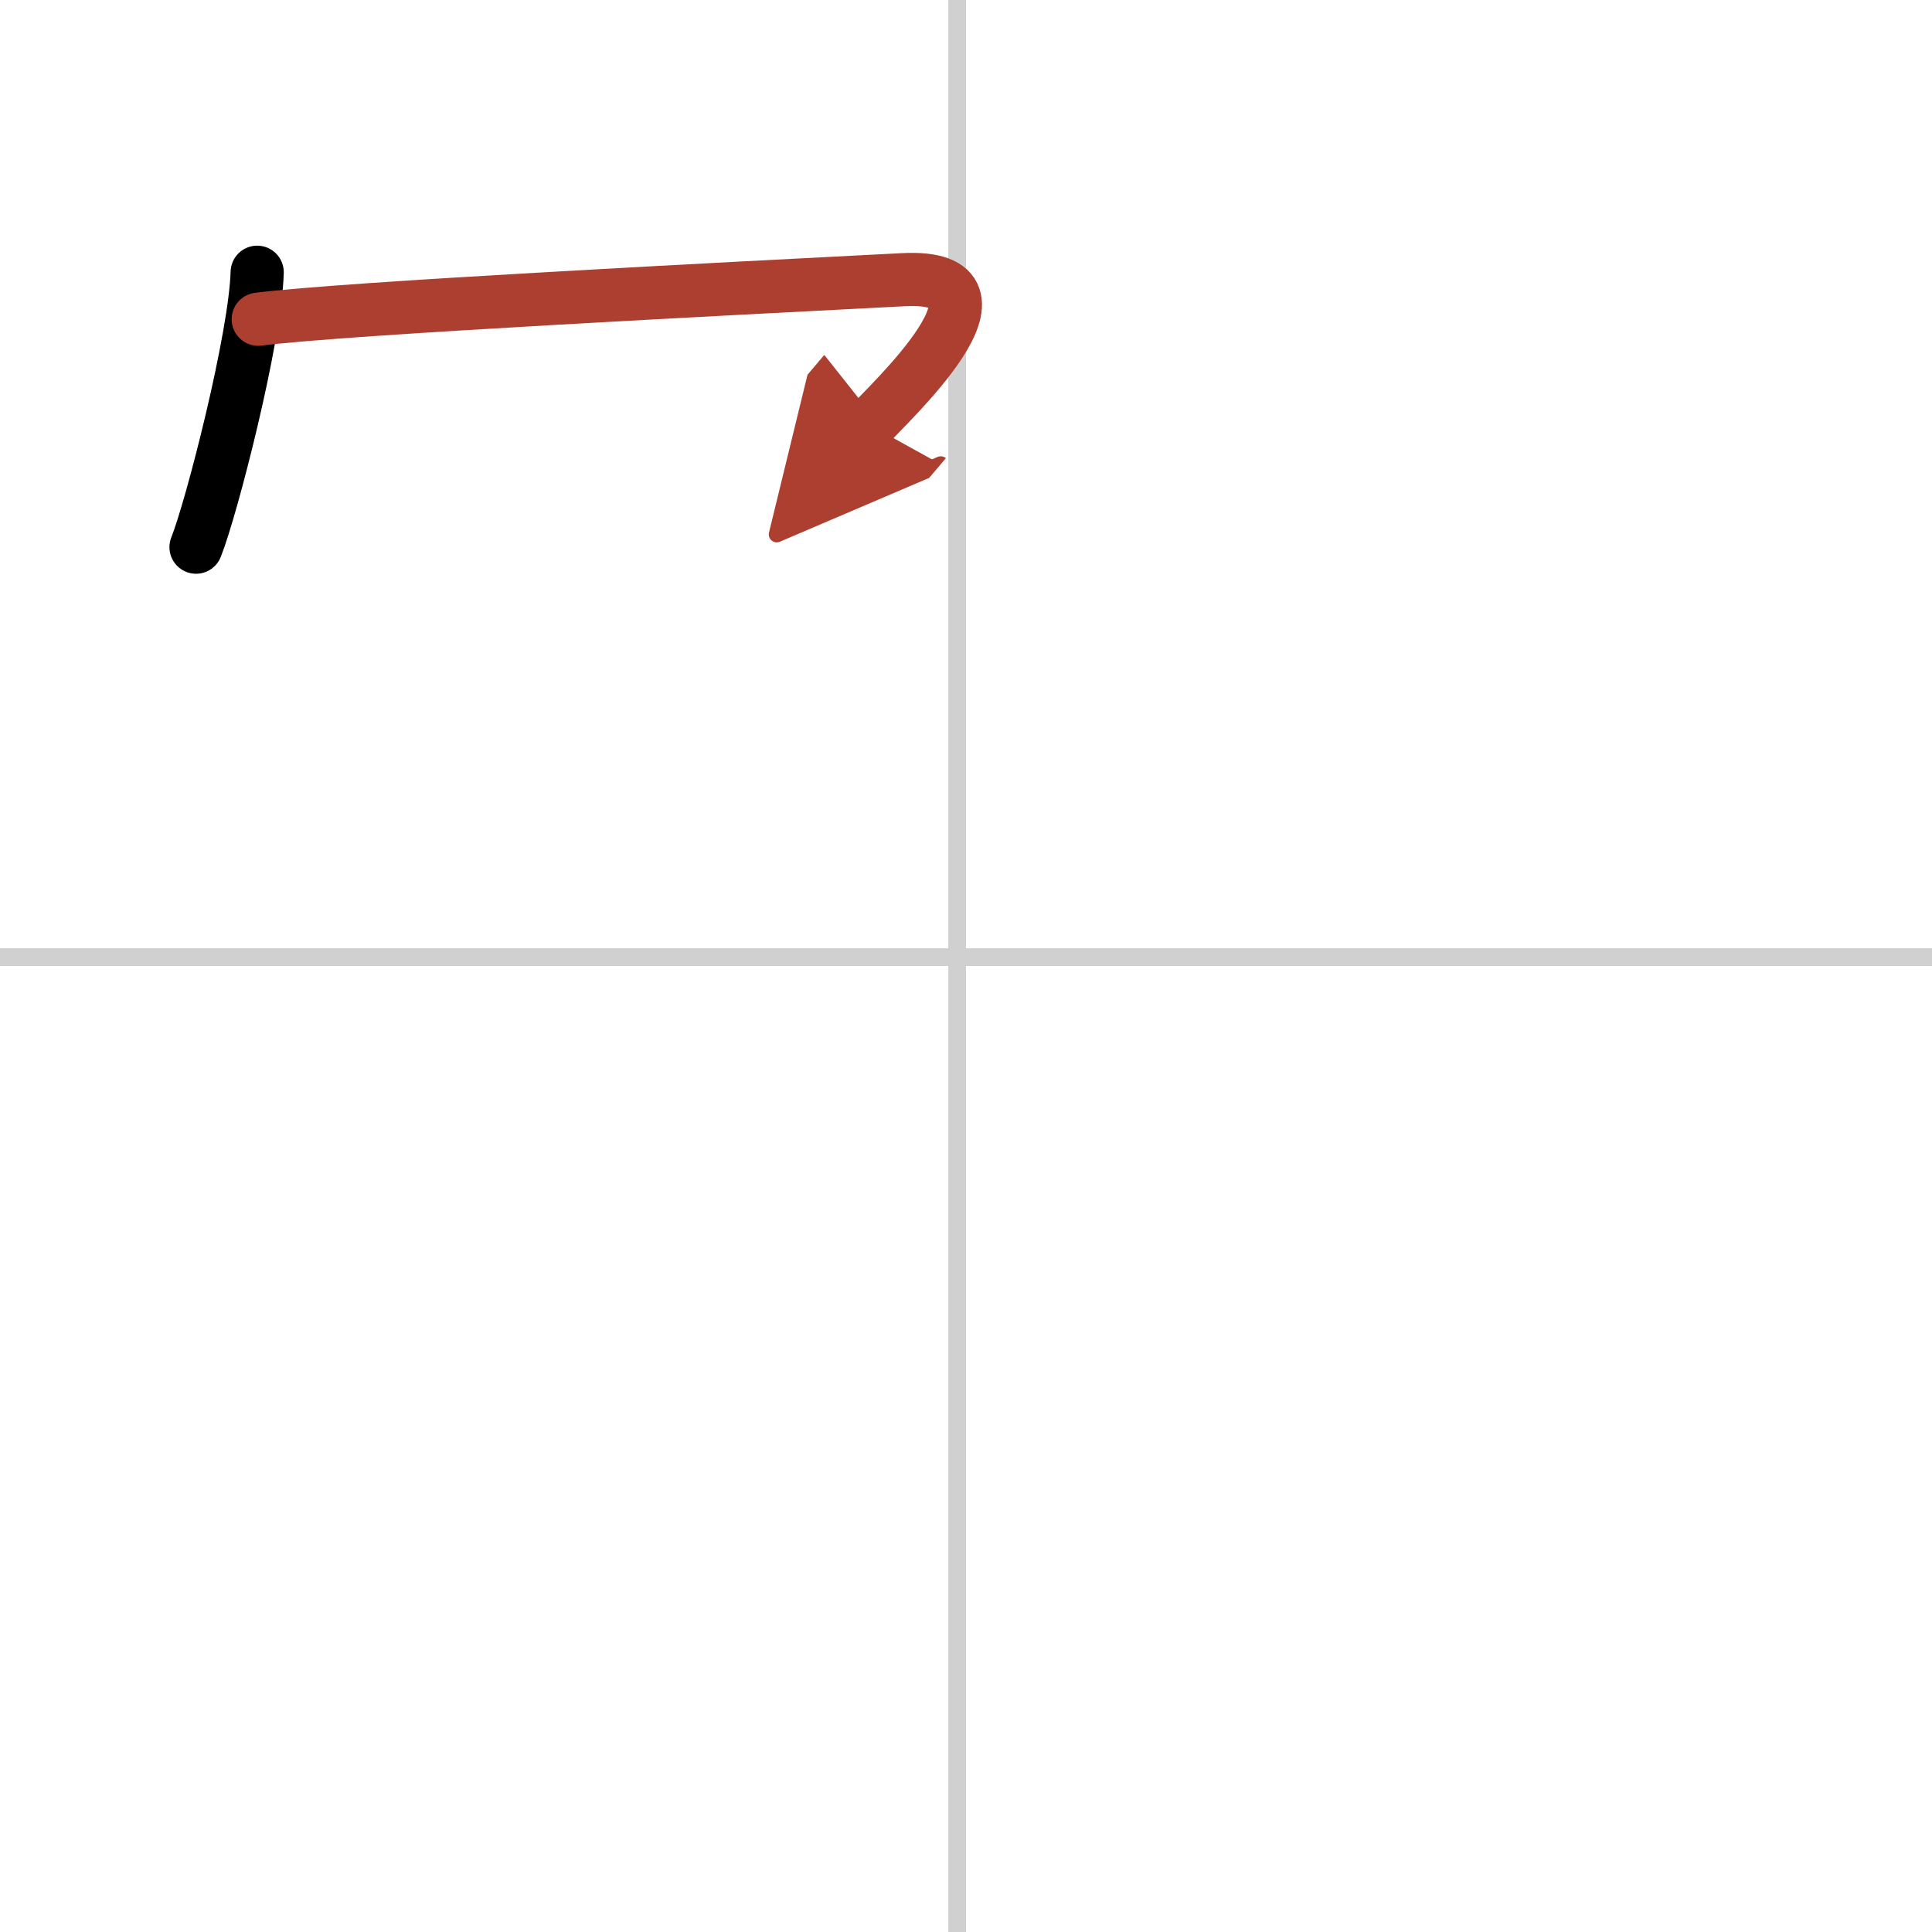 <svg width="400" height="400" viewBox="0 0 109 109" xmlns="http://www.w3.org/2000/svg"><defs><marker id="a" markerWidth="4" orient="auto" refX="1" refY="5" viewBox="0 0 10 10"><polyline points="0 0 10 5 0 10 1 5" fill="#ad3f31" stroke="#ad3f31"/></marker></defs><g fill="none" stroke="#000" stroke-linecap="round" stroke-linejoin="round" stroke-width="3"><rect width="100%" height="100%" fill="#fff" stroke="#fff"/><line x1="54" x2="54" y2="109" stroke="#d0d0d0" stroke-width="1"/><line x2="109" y1="54" y2="54" stroke="#d0d0d0" stroke-width="1"/><path d="m14.51 15.36c-0.1 3.68-2.57 13.31-3.45 15.51"/><path d="m14.57 18.01c4.81-0.62 26.86-1.74 36.38-2.23 7.24-0.37-1 7.14-1.89 8.19" marker-end="url(#a)" stroke="#ad3f31"/></g></svg>
